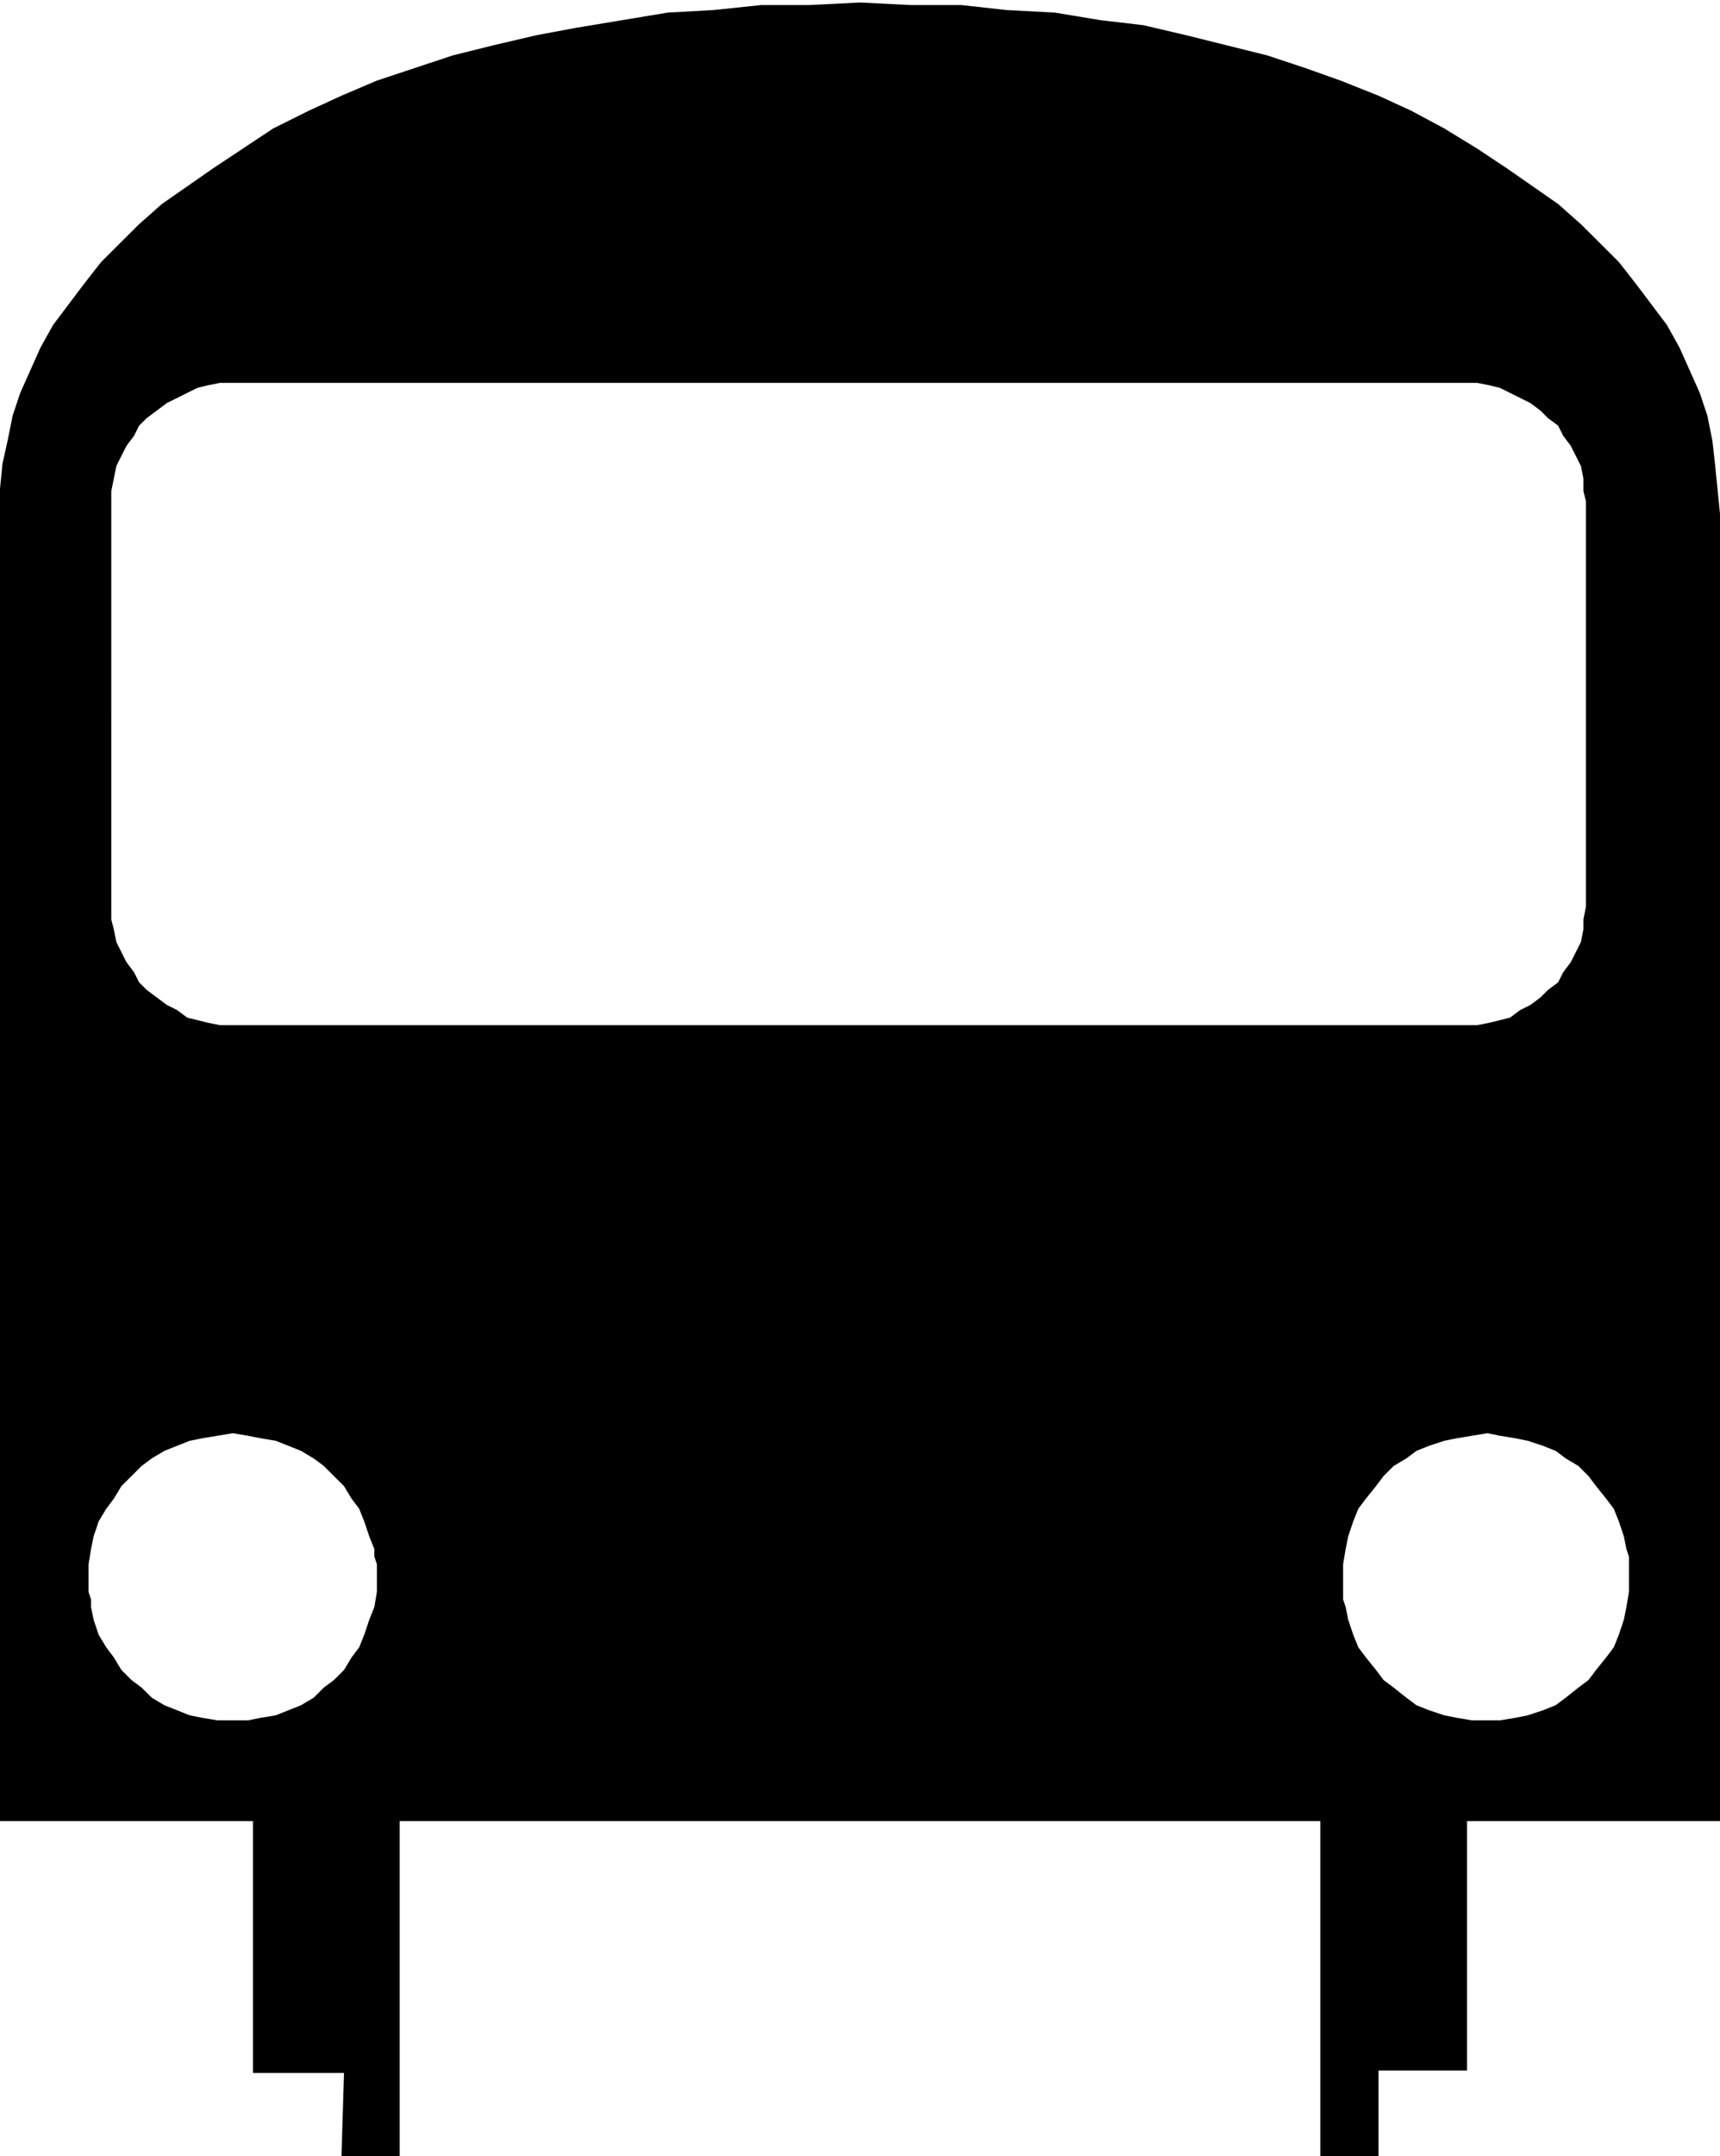 <svg xmlns="http://www.w3.org/2000/svg" width="116" height="145.333" fill-rule="evenodd" stroke-linecap="round" preserveAspectRatio="none" viewBox="0 0 680 856"><style>.brush0{fill:#fff}.pen0{stroke:#000;stroke-width:1;stroke-linejoin:round}</style><path d="M44 199v-4l1-5 1-5 2-4 2-4 3-4 2-4 3-3 4-3 4-3 4-2 4-2 4-2 4-1 5-1h497l5 1 4 1 4 2 4 2 4 2 4 3 3 3 4 3 2 4 3 4 2 4 2 4 1 5v5l1 4v161l-1 5v4l-1 5-2 4-2 4-3 4-2 4-4 3-3 3-4 3-4 2-4 3-4 1-4 1-5 1H87l-5-1-4-1-4-1-4-3-4-2-4-3-4-3-3-3-2-4-3-4-2-4-2-4-1-5-1-4V199zm-9 427v-5l1-6 1-5 2-6 3-5 3-4 3-5 4-4 4-4 4-3 5-3 5-2 5-2 5-1 6-1 6-1 6 1 5 1 6 1 5 2 5 2 5 3 4 3 4 4 4 4 3 5 3 4 2 5 2 6 2 5v3l1 3v11l-1 6-2 5-2 6-2 5-3 4-3 5-4 4-4 3-4 4-5 3-5 2-5 2-6 1-5 1H86l-6-1-5-1-5-2-5-2-5-3-4-4-4-3-4-4-3-5-3-4-3-5-2-6-1-5v-3l-1-3v-6zm496 0v-5l1-6 1-5 2-6 2-5 3-4 4-5 3-4 4-4 5-3 4-3 5-2 6-2 5-1 6-1 6-1 5 1 6 1 5 1 6 2 5 2 4 3 5 3 4 4 3 4 4 5 3 4 2 5 2 6 1 5 1 3v14l-1 6-1 5-2 6-2 5-3 4-4 5-3 4-4 3-5 4-4 3-5 2-6 2-5 1-6 1h-11l-6-1-5-1-6-2-5-2-4-3-5-4-4-3-3-4-4-5-3-4-2-5-2-6-1-5-1-3v-9zM136 823h-36V723H0V194l1-10 2-9 2-10 3-9 4-9 4-9 5-9 6-8 6-8 7-9 7-7 8-8 9-8 10-7 10-7 12-8 12-8 14-7 13-6 14-6 15-5 15-5 16-4 17-4 16-3 18-3 18-3 18-1 19-2h19l20-1 20 1h20l18 2 19 1 18 3 17 2 17 4 16 4 16 4 15 5 14 5 15 6 13 6 13 7 13 8 12 8 10 7 10 7 9 8 8 8 7 7 7 9 6 8 6 8 5 9 4 9 4 9 3 9 2 10 1 9 1 10 1 10v519H580v99h-35v34h-23V723H158v133h-23l1-33z" style="stroke:none;fill:#000"/></svg>
